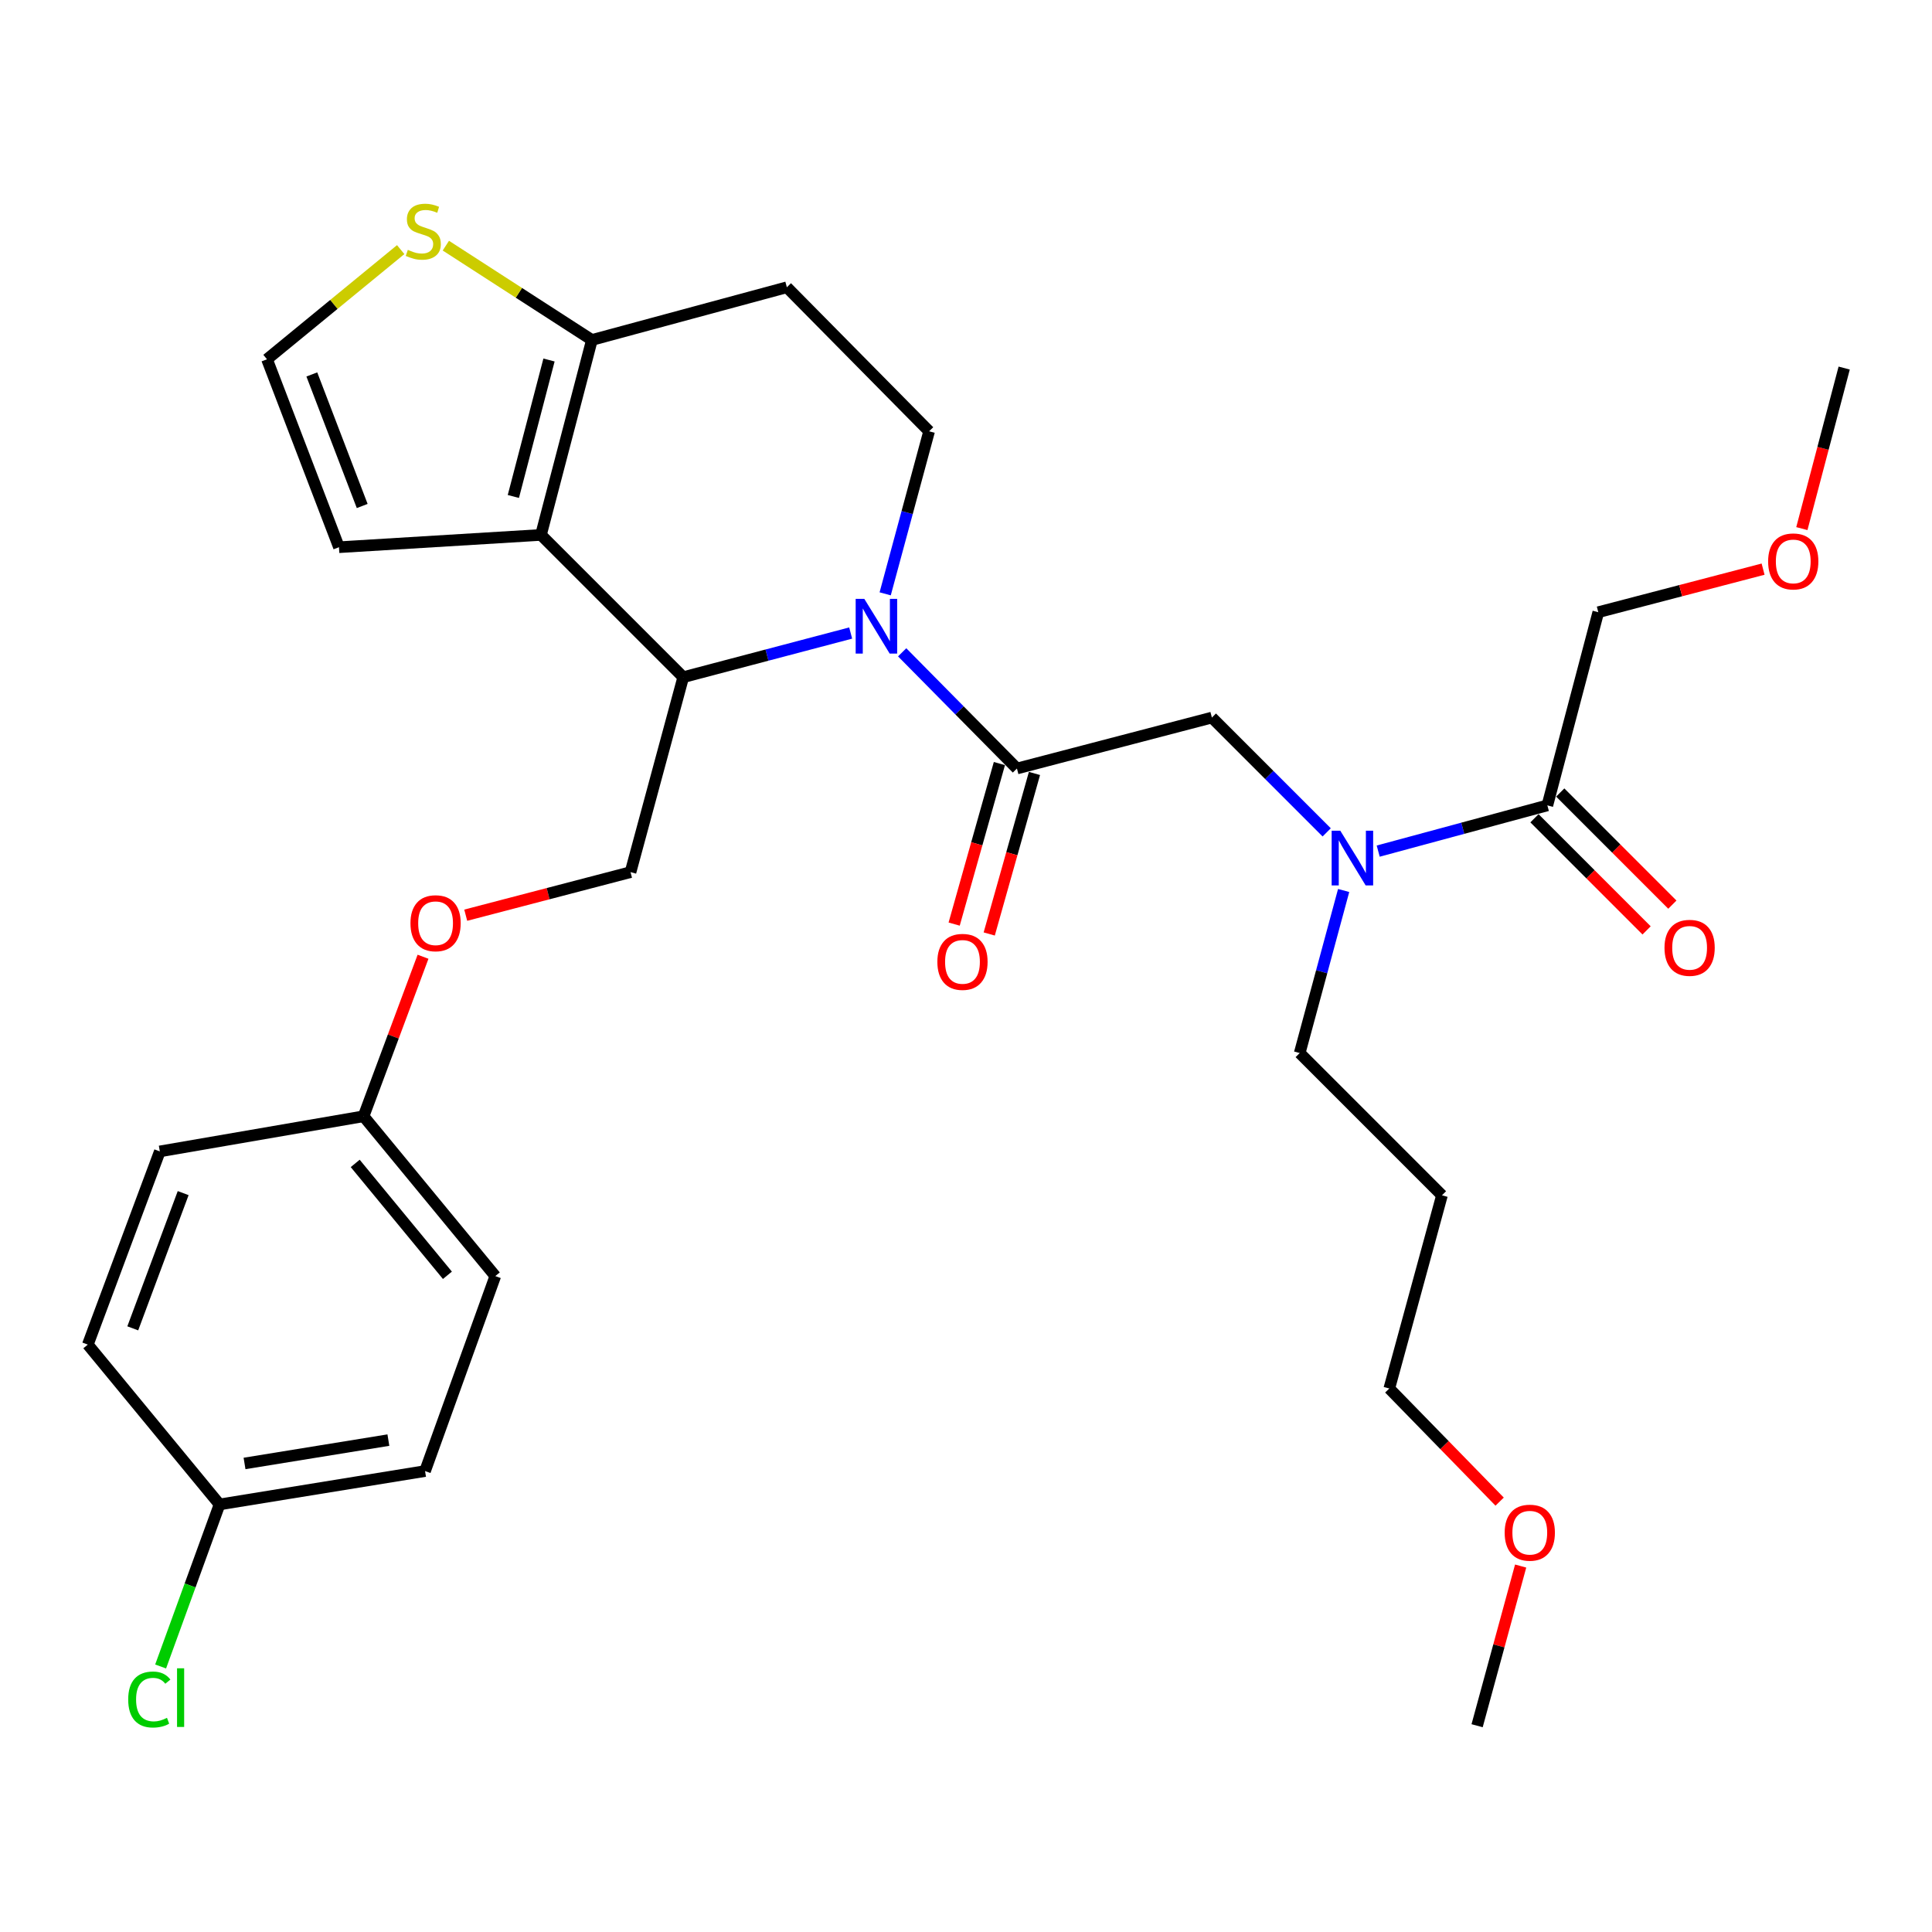 <?xml version='1.0' encoding='iso-8859-1'?>
<svg version='1.1' baseProfile='full'
              xmlns='http://www.w3.org/2000/svg'
                      xmlns:rdkit='http://www.rdkit.org/xml'
                      xmlns:xlink='http://www.w3.org/1999/xlink'
                  xml:space='preserve'
width='1000px' height='1000px' viewBox='0 0 1000 1000'>
<!-- END OF HEADER -->
<rect style='opacity:1.0;fill:#FFFFFF;stroke:none' width='1000' height='1000' x='0' y='0'> </rect>
<path class='bond-0' d='M 827.274,316.873 L 869.924,305.73' style='fill:none;fill-rule:evenodd;stroke:#000000;stroke-width:6px;stroke-linecap:butt;stroke-linejoin:miter;stroke-opacity:1' />
<path class='bond-0' d='M 869.924,305.73 L 912.574,294.587' style='fill:none;fill-rule:evenodd;stroke:#FF0000;stroke-width:6px;stroke-linecap:butt;stroke-linejoin:miter;stroke-opacity:1' />
<path class='bond-1' d='M 827.274,316.873 L 800.91,416.869' style='fill:none;fill-rule:evenodd;stroke:#000000;stroke-width:6px;stroke-linecap:butt;stroke-linejoin:miter;stroke-opacity:1' />
<path class='bond-2' d='M 686.691,430.833 L 656.981,401.123' style='fill:none;fill-rule:evenodd;stroke:#0000FF;stroke-width:6px;stroke-linecap:butt;stroke-linejoin:miter;stroke-opacity:1' />
<path class='bond-2' d='M 656.981,401.123 L 627.271,371.414' style='fill:none;fill-rule:evenodd;stroke:#000000;stroke-width:6px;stroke-linecap:butt;stroke-linejoin:miter;stroke-opacity:1' />
<path class='bond-3' d='M 713.356,440.535 L 757.133,428.702' style='fill:none;fill-rule:evenodd;stroke:#0000FF;stroke-width:6px;stroke-linecap:butt;stroke-linejoin:miter;stroke-opacity:1' />
<path class='bond-3' d='M 757.133,428.702 L 800.91,416.869' style='fill:none;fill-rule:evenodd;stroke:#000000;stroke-width:6px;stroke-linecap:butt;stroke-linejoin:miter;stroke-opacity:1' />
<path class='bond-4' d='M 695.469,460.918 L 684.098,502.985' style='fill:none;fill-rule:evenodd;stroke:#0000FF;stroke-width:6px;stroke-linecap:butt;stroke-linejoin:miter;stroke-opacity:1' />
<path class='bond-4' d='M 684.098,502.985 L 672.727,545.052' style='fill:none;fill-rule:evenodd;stroke:#000000;stroke-width:6px;stroke-linecap:butt;stroke-linejoin:miter;stroke-opacity:1' />
<path class='bond-5' d='M 794.241,423.537 L 823.256,452.556' style='fill:none;fill-rule:evenodd;stroke:#000000;stroke-width:6px;stroke-linecap:butt;stroke-linejoin:miter;stroke-opacity:1' />
<path class='bond-5' d='M 823.256,452.556 L 852.27,481.574' style='fill:none;fill-rule:evenodd;stroke:#FF0000;stroke-width:6px;stroke-linecap:butt;stroke-linejoin:miter;stroke-opacity:1' />
<path class='bond-5' d='M 807.579,410.201 L 836.593,439.22' style='fill:none;fill-rule:evenodd;stroke:#000000;stroke-width:6px;stroke-linecap:butt;stroke-linejoin:miter;stroke-opacity:1' />
<path class='bond-5' d='M 836.593,439.22 L 865.608,468.238' style='fill:none;fill-rule:evenodd;stroke:#FF0000;stroke-width:6px;stroke-linecap:butt;stroke-linejoin:miter;stroke-opacity:1' />
<path class='bond-6' d='M 932.639,273.604 L 943.592,232.059' style='fill:none;fill-rule:evenodd;stroke:#FF0000;stroke-width:6px;stroke-linecap:butt;stroke-linejoin:miter;stroke-opacity:1' />
<path class='bond-6' d='M 943.592,232.059 L 954.545,190.513' style='fill:none;fill-rule:evenodd;stroke:#000000;stroke-width:6px;stroke-linecap:butt;stroke-linejoin:miter;stroke-opacity:1' />
<path class='bond-7' d='M 746.359,618.695 L 672.727,545.052' style='fill:none;fill-rule:evenodd;stroke:#000000;stroke-width:6px;stroke-linecap:butt;stroke-linejoin:miter;stroke-opacity:1' />
<path class='bond-8' d='M 746.359,618.695 L 719.094,718.691' style='fill:none;fill-rule:evenodd;stroke:#000000;stroke-width:6px;stroke-linecap:butt;stroke-linejoin:miter;stroke-opacity:1' />
<path class='bond-9' d='M 776.211,777.24 L 747.653,747.966' style='fill:none;fill-rule:evenodd;stroke:#FF0000;stroke-width:6px;stroke-linecap:butt;stroke-linejoin:miter;stroke-opacity:1' />
<path class='bond-9' d='M 747.653,747.966 L 719.094,718.691' style='fill:none;fill-rule:evenodd;stroke:#000000;stroke-width:6px;stroke-linecap:butt;stroke-linejoin:miter;stroke-opacity:1' />
<path class='bond-10' d='M 787.084,810.586 L 775.817,851.908' style='fill:none;fill-rule:evenodd;stroke:#FF0000;stroke-width:6px;stroke-linecap:butt;stroke-linejoin:miter;stroke-opacity:1' />
<path class='bond-10' d='M 775.817,851.908 L 764.55,893.231' style='fill:none;fill-rule:evenodd;stroke:#000000;stroke-width:6px;stroke-linecap:butt;stroke-linejoin:miter;stroke-opacity:1' />
<path class='bond-11' d='M 440.307,327.658 L 396.972,339.084' style='fill:none;fill-rule:evenodd;stroke:#0000FF;stroke-width:6px;stroke-linecap:butt;stroke-linejoin:miter;stroke-opacity:1' />
<path class='bond-11' d='M 396.972,339.084 L 353.637,350.509' style='fill:none;fill-rule:evenodd;stroke:#000000;stroke-width:6px;stroke-linecap:butt;stroke-linejoin:miter;stroke-opacity:1' />
<path class='bond-12' d='M 466.96,337.638 L 496.662,367.708' style='fill:none;fill-rule:evenodd;stroke:#0000FF;stroke-width:6px;stroke-linecap:butt;stroke-linejoin:miter;stroke-opacity:1' />
<path class='bond-12' d='M 496.662,367.708 L 526.364,397.777' style='fill:none;fill-rule:evenodd;stroke:#000000;stroke-width:6px;stroke-linecap:butt;stroke-linejoin:miter;stroke-opacity:1' />
<path class='bond-13' d='M 458.167,307.372 L 469.537,265.305' style='fill:none;fill-rule:evenodd;stroke:#0000FF;stroke-width:6px;stroke-linecap:butt;stroke-linejoin:miter;stroke-opacity:1' />
<path class='bond-13' d='M 469.537,265.305 L 480.908,223.238' style='fill:none;fill-rule:evenodd;stroke:#000000;stroke-width:6px;stroke-linecap:butt;stroke-linejoin:miter;stroke-opacity:1' />
<path class='bond-14' d='M 517.287,395.219 L 505.577,436.764' style='fill:none;fill-rule:evenodd;stroke:#000000;stroke-width:6px;stroke-linecap:butt;stroke-linejoin:miter;stroke-opacity:1' />
<path class='bond-14' d='M 505.577,436.764 L 493.868,478.308' style='fill:none;fill-rule:evenodd;stroke:#FF0000;stroke-width:6px;stroke-linecap:butt;stroke-linejoin:miter;stroke-opacity:1' />
<path class='bond-14' d='M 535.441,400.336 L 523.731,441.88' style='fill:none;fill-rule:evenodd;stroke:#000000;stroke-width:6px;stroke-linecap:butt;stroke-linejoin:miter;stroke-opacity:1' />
<path class='bond-14' d='M 523.731,441.88 L 512.022,483.425' style='fill:none;fill-rule:evenodd;stroke:#FF0000;stroke-width:6px;stroke-linecap:butt;stroke-linejoin:miter;stroke-opacity:1' />
<path class='bond-15' d='M 526.364,397.777 L 627.271,371.414' style='fill:none;fill-rule:evenodd;stroke:#000000;stroke-width:6px;stroke-linecap:butt;stroke-linejoin:miter;stroke-opacity:1' />
<path class='bond-16' d='M 353.637,350.509 L 280.005,276.877' style='fill:none;fill-rule:evenodd;stroke:#000000;stroke-width:6px;stroke-linecap:butt;stroke-linejoin:miter;stroke-opacity:1' />
<path class='bond-17' d='M 353.637,350.509 L 326.361,451.417' style='fill:none;fill-rule:evenodd;stroke:#000000;stroke-width:6px;stroke-linecap:butt;stroke-linejoin:miter;stroke-opacity:1' />
<path class='bond-18' d='M 480.908,223.238 L 407.276,148.694' style='fill:none;fill-rule:evenodd;stroke:#000000;stroke-width:6px;stroke-linecap:butt;stroke-linejoin:miter;stroke-opacity:1' />
<path class='bond-19' d='M 407.276,148.694 L 306.368,175.969' style='fill:none;fill-rule:evenodd;stroke:#000000;stroke-width:6px;stroke-linecap:butt;stroke-linejoin:miter;stroke-opacity:1' />
<path class='bond-20' d='M 280.005,276.877 L 306.368,175.969' style='fill:none;fill-rule:evenodd;stroke:#000000;stroke-width:6px;stroke-linecap:butt;stroke-linejoin:miter;stroke-opacity:1' />
<path class='bond-20' d='M 265.71,256.973 L 284.165,186.338' style='fill:none;fill-rule:evenodd;stroke:#000000;stroke-width:6px;stroke-linecap:butt;stroke-linejoin:miter;stroke-opacity:1' />
<path class='bond-21' d='M 280.005,276.877 L 175.45,283.237' style='fill:none;fill-rule:evenodd;stroke:#000000;stroke-width:6px;stroke-linecap:butt;stroke-linejoin:miter;stroke-opacity:1' />
<path class='bond-22' d='M 306.368,175.969 L 268.569,151.558' style='fill:none;fill-rule:evenodd;stroke:#000000;stroke-width:6px;stroke-linecap:butt;stroke-linejoin:miter;stroke-opacity:1' />
<path class='bond-22' d='M 268.569,151.558 L 230.771,127.147' style='fill:none;fill-rule:evenodd;stroke:#CCCC00;stroke-width:6px;stroke-linecap:butt;stroke-linejoin:miter;stroke-opacity:1' />
<path class='bond-23' d='M 207.397,129.2 L 172.798,157.583' style='fill:none;fill-rule:evenodd;stroke:#CCCC00;stroke-width:6px;stroke-linecap:butt;stroke-linejoin:miter;stroke-opacity:1' />
<path class='bond-23' d='M 172.798,157.583 L 138.199,185.966' style='fill:none;fill-rule:evenodd;stroke:#000000;stroke-width:6px;stroke-linecap:butt;stroke-linejoin:miter;stroke-opacity:1' />
<path class='bond-24' d='M 138.199,185.966 L 175.45,283.237' style='fill:none;fill-rule:evenodd;stroke:#000000;stroke-width:6px;stroke-linecap:butt;stroke-linejoin:miter;stroke-opacity:1' />
<path class='bond-24' d='M 161.401,193.811 L 187.477,261.901' style='fill:none;fill-rule:evenodd;stroke:#000000;stroke-width:6px;stroke-linecap:butt;stroke-linejoin:miter;stroke-opacity:1' />
<path class='bond-25' d='M 113.638,778.691 L 98.389,820.629' style='fill:none;fill-rule:evenodd;stroke:#000000;stroke-width:6px;stroke-linecap:butt;stroke-linejoin:miter;stroke-opacity:1' />
<path class='bond-25' d='M 98.389,820.629 L 83.139,862.567' style='fill:none;fill-rule:evenodd;stroke:#00CC00;stroke-width:6px;stroke-linecap:butt;stroke-linejoin:miter;stroke-opacity:1' />
<path class='bond-26' d='M 113.638,778.691 L 220.005,761.422' style='fill:none;fill-rule:evenodd;stroke:#000000;stroke-width:6px;stroke-linecap:butt;stroke-linejoin:miter;stroke-opacity:1' />
<path class='bond-26' d='M 126.57,757.483 L 201.027,745.395' style='fill:none;fill-rule:evenodd;stroke:#000000;stroke-width:6px;stroke-linecap:butt;stroke-linejoin:miter;stroke-opacity:1' />
<path class='bond-27' d='M 113.638,778.691 L 45.455,695.963' style='fill:none;fill-rule:evenodd;stroke:#000000;stroke-width:6px;stroke-linecap:butt;stroke-linejoin:miter;stroke-opacity:1' />
<path class='bond-28' d='M 241.061,473.703 L 283.711,462.56' style='fill:none;fill-rule:evenodd;stroke:#FF0000;stroke-width:6px;stroke-linecap:butt;stroke-linejoin:miter;stroke-opacity:1' />
<path class='bond-28' d='M 283.711,462.56 L 326.361,451.417' style='fill:none;fill-rule:evenodd;stroke:#000000;stroke-width:6px;stroke-linecap:butt;stroke-linejoin:miter;stroke-opacity:1' />
<path class='bond-29' d='M 218.958,495.208 L 203.57,536.492' style='fill:none;fill-rule:evenodd;stroke:#FF0000;stroke-width:6px;stroke-linecap:butt;stroke-linejoin:miter;stroke-opacity:1' />
<path class='bond-29' d='M 203.57,536.492 L 188.182,577.777' style='fill:none;fill-rule:evenodd;stroke:#000000;stroke-width:6px;stroke-linecap:butt;stroke-linejoin:miter;stroke-opacity:1' />
<path class='bond-30' d='M 188.182,577.777 L 82.727,595.967' style='fill:none;fill-rule:evenodd;stroke:#000000;stroke-width:6px;stroke-linecap:butt;stroke-linejoin:miter;stroke-opacity:1' />
<path class='bond-31' d='M 188.182,577.777 L 256.365,660.504' style='fill:none;fill-rule:evenodd;stroke:#000000;stroke-width:6px;stroke-linecap:butt;stroke-linejoin:miter;stroke-opacity:1' />
<path class='bond-31' d='M 183.854,602.182 L 231.583,660.091' style='fill:none;fill-rule:evenodd;stroke:#000000;stroke-width:6px;stroke-linecap:butt;stroke-linejoin:miter;stroke-opacity:1' />
<path class='bond-32' d='M 220.005,761.422 L 256.365,660.504' style='fill:none;fill-rule:evenodd;stroke:#000000;stroke-width:6px;stroke-linecap:butt;stroke-linejoin:miter;stroke-opacity:1' />
<path class='bond-33' d='M 45.455,695.963 L 82.727,595.967' style='fill:none;fill-rule:evenodd;stroke:#000000;stroke-width:6px;stroke-linecap:butt;stroke-linejoin:miter;stroke-opacity:1' />
<path class='bond-33' d='M 68.719,687.551 L 94.809,617.554' style='fill:none;fill-rule:evenodd;stroke:#000000;stroke-width:6px;stroke-linecap:butt;stroke-linejoin:miter;stroke-opacity:1' />
<path  class='atom-1' d='M 693.743 429.985
L 703.023 444.985
Q 703.943 446.465, 705.423 449.145
Q 706.903 451.825, 706.983 451.985
L 706.983 429.985
L 710.743 429.985
L 710.743 458.305
L 706.863 458.305
L 696.903 441.905
Q 695.743 439.985, 694.503 437.785
Q 693.303 435.585, 692.943 434.905
L 692.943 458.305
L 689.263 458.305
L 689.263 429.985
L 693.743 429.985
' fill='#0000FF'/>
<path  class='atom-3' d='M 861.542 490.592
Q 861.542 483.792, 864.902 479.992
Q 868.262 476.192, 874.542 476.192
Q 880.822 476.192, 884.182 479.992
Q 887.542 483.792, 887.542 490.592
Q 887.542 497.472, 884.142 501.392
Q 880.742 505.272, 874.542 505.272
Q 868.302 505.272, 864.902 501.392
Q 861.542 497.512, 861.542 490.592
M 874.542 502.072
Q 878.862 502.072, 881.182 499.192
Q 883.542 496.272, 883.542 490.592
Q 883.542 485.032, 881.182 482.232
Q 878.862 479.392, 874.542 479.392
Q 870.222 479.392, 867.862 482.192
Q 865.542 484.992, 865.542 490.592
Q 865.542 496.312, 867.862 499.192
Q 870.222 502.072, 874.542 502.072
' fill='#FF0000'/>
<path  class='atom-4' d='M 915.182 290.589
Q 915.182 283.789, 918.542 279.989
Q 921.902 276.189, 928.182 276.189
Q 934.462 276.189, 937.822 279.989
Q 941.182 283.789, 941.182 290.589
Q 941.182 297.469, 937.782 301.389
Q 934.382 305.269, 928.182 305.269
Q 921.942 305.269, 918.542 301.389
Q 915.182 297.509, 915.182 290.589
M 928.182 302.069
Q 932.502 302.069, 934.822 299.189
Q 937.182 296.269, 937.182 290.589
Q 937.182 285.029, 934.822 282.229
Q 932.502 279.389, 928.182 279.389
Q 923.862 279.389, 921.502 282.189
Q 919.182 284.989, 919.182 290.589
Q 919.182 296.309, 921.502 299.189
Q 923.862 302.069, 928.182 302.069
' fill='#FF0000'/>
<path  class='atom-7' d='M 778.815 793.315
Q 778.815 786.515, 782.175 782.715
Q 785.535 778.915, 791.815 778.915
Q 798.095 778.915, 801.455 782.715
Q 804.815 786.515, 804.815 793.315
Q 804.815 800.195, 801.415 804.115
Q 798.015 807.995, 791.815 807.995
Q 785.575 807.995, 782.175 804.115
Q 778.815 800.235, 778.815 793.315
M 791.815 804.795
Q 796.135 804.795, 798.455 801.915
Q 800.815 798.995, 800.815 793.315
Q 800.815 787.755, 798.455 784.955
Q 796.135 782.115, 791.815 782.115
Q 787.495 782.115, 785.135 784.915
Q 782.815 787.715, 782.815 793.315
Q 782.815 799.035, 785.135 801.915
Q 787.495 804.795, 791.815 804.795
' fill='#FF0000'/>
<path  class='atom-8' d='M 447.373 309.985
L 456.653 324.985
Q 457.573 326.465, 459.053 329.145
Q 460.533 331.825, 460.613 331.985
L 460.613 309.985
L 464.373 309.985
L 464.373 338.305
L 460.493 338.305
L 450.533 321.905
Q 449.373 319.985, 448.133 317.785
Q 446.933 315.585, 446.573 314.905
L 446.573 338.305
L 442.893 338.305
L 442.893 309.985
L 447.373 309.985
' fill='#0000FF'/>
<path  class='atom-10' d='M 485.177 497.864
Q 485.177 491.064, 488.537 487.264
Q 491.897 483.464, 498.177 483.464
Q 504.457 483.464, 507.817 487.264
Q 511.177 491.064, 511.177 497.864
Q 511.177 504.744, 507.777 508.664
Q 504.377 512.544, 498.177 512.544
Q 491.937 512.544, 488.537 508.664
Q 485.177 504.784, 485.177 497.864
M 498.177 509.344
Q 502.497 509.344, 504.817 506.464
Q 507.177 503.544, 507.177 497.864
Q 507.177 492.304, 504.817 489.504
Q 502.497 486.664, 498.177 486.664
Q 493.857 486.664, 491.497 489.464
Q 489.177 492.264, 489.177 497.864
Q 489.177 503.584, 491.497 506.464
Q 493.857 509.344, 498.177 509.344
' fill='#FF0000'/>
<path  class='atom-17' d='M 211.093 129.326
Q 211.413 129.446, 212.733 130.006
Q 214.053 130.566, 215.493 130.926
Q 216.973 131.246, 218.413 131.246
Q 221.093 131.246, 222.653 129.966
Q 224.213 128.646, 224.213 126.366
Q 224.213 124.806, 223.413 123.846
Q 222.653 122.886, 221.453 122.366
Q 220.253 121.846, 218.253 121.246
Q 215.733 120.486, 214.213 119.766
Q 212.733 119.046, 211.653 117.526
Q 210.613 116.006, 210.613 113.446
Q 210.613 109.886, 213.013 107.686
Q 215.453 105.486, 220.253 105.486
Q 223.533 105.486, 227.253 107.046
L 226.333 110.126
Q 222.933 108.726, 220.373 108.726
Q 217.613 108.726, 216.093 109.886
Q 214.573 111.006, 214.613 112.966
Q 214.613 114.486, 215.373 115.406
Q 216.173 116.326, 217.293 116.846
Q 218.453 117.366, 220.373 117.966
Q 222.933 118.766, 224.453 119.566
Q 225.973 120.366, 227.053 122.006
Q 228.173 123.606, 228.173 126.366
Q 228.173 130.286, 225.533 132.406
Q 222.933 134.486, 218.573 134.486
Q 216.053 134.486, 214.133 133.926
Q 212.253 133.406, 210.013 132.486
L 211.093 129.326
' fill='#CCCC00'/>
<path  class='atom-21' d='M 212.454 477.861
Q 212.454 471.061, 215.814 467.261
Q 219.174 463.461, 225.454 463.461
Q 231.734 463.461, 235.094 467.261
Q 238.454 471.061, 238.454 477.861
Q 238.454 484.741, 235.054 488.661
Q 231.654 492.541, 225.454 492.541
Q 219.214 492.541, 215.814 488.661
Q 212.454 484.781, 212.454 477.861
M 225.454 489.341
Q 229.774 489.341, 232.094 486.461
Q 234.454 483.541, 234.454 477.861
Q 234.454 472.301, 232.094 469.501
Q 229.774 466.661, 225.454 466.661
Q 221.134 466.661, 218.774 469.461
Q 216.454 472.261, 216.454 477.861
Q 216.454 483.581, 218.774 486.461
Q 221.134 489.341, 225.454 489.341
' fill='#FF0000'/>
<path  class='atom-24' d='M 66.358 879.667
Q 66.358 872.627, 69.638 868.947
Q 72.958 865.227, 79.238 865.227
Q 85.078 865.227, 88.198 869.347
L 85.558 871.507
Q 83.278 868.507, 79.238 868.507
Q 74.958 868.507, 72.678 871.387
Q 70.438 874.227, 70.438 879.667
Q 70.438 885.267, 72.758 888.147
Q 75.118 891.027, 79.678 891.027
Q 82.798 891.027, 86.438 889.147
L 87.558 892.147
Q 86.078 893.107, 83.838 893.667
Q 81.598 894.227, 79.118 894.227
Q 72.958 894.227, 69.638 890.467
Q 66.358 886.707, 66.358 879.667
' fill='#00CC00'/>
<path  class='atom-24' d='M 91.638 863.507
L 95.318 863.507
L 95.318 893.867
L 91.638 893.867
L 91.638 863.507
' fill='#00CC00'/>
</svg>
